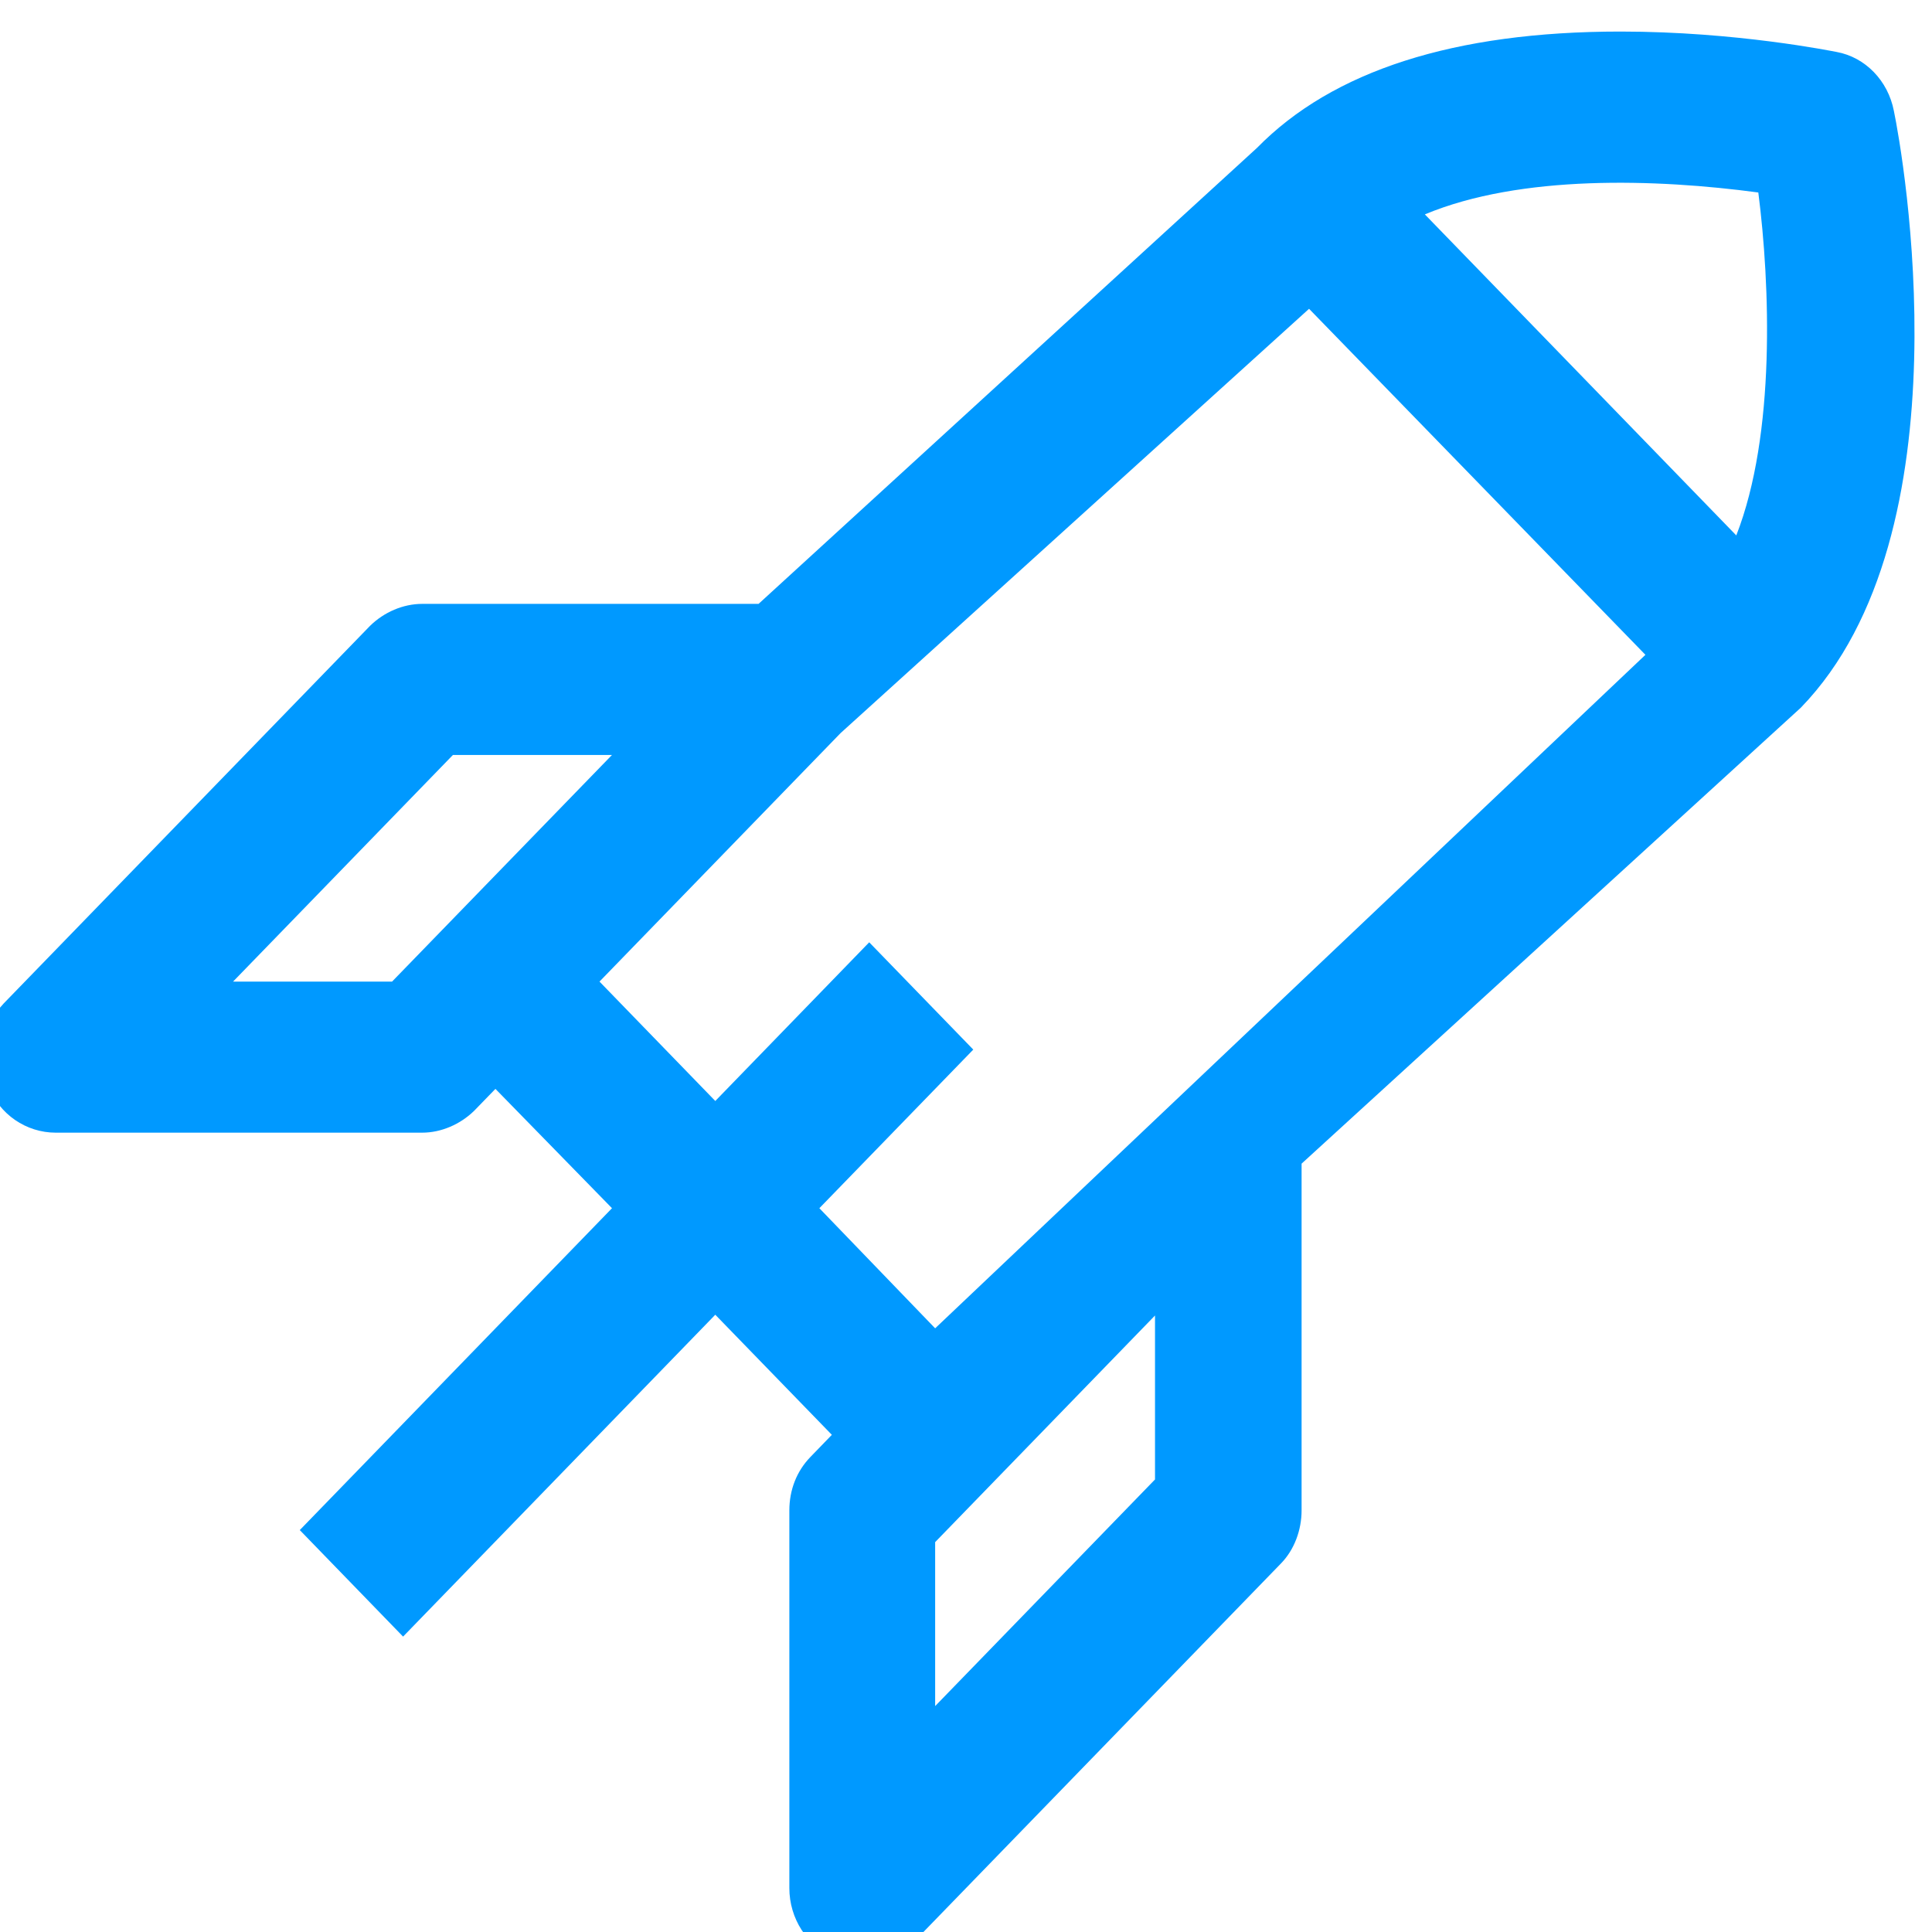 <svg width="30" height="30" viewBox="0 0 30 30" fill="none" xmlns="http://www.w3.org/2000/svg">
<path d="M-0.182 16.861C-0.011 17.307 0.41 17.588 0.865 17.588L6.555 17.588C6.851 17.588 7.147 17.459 7.363 17.248L7.693 16.908L9.503 18.761L4.655 23.759L6.259 25.413L11.107 20.415L12.917 22.28L12.587 22.621C12.37 22.843 12.257 23.137 12.257 23.453L12.257 29.319C12.257 29.788 12.53 30.222 12.962 30.398C13.395 30.586 13.873 30.48 14.203 30.14L19.893 24.275C20.098 24.064 20.211 23.759 20.211 23.453L20.211 18.069L27.963 10.989C30.592 8.279 29.545 2.379 29.408 1.722C29.317 1.252 28.964 0.889 28.52 0.807C28.452 0.795 26.961 0.49 25.163 0.49C22.58 0.49 20.691 1.1 19.519 2.296L11.779 9.377L6.555 9.377C6.259 9.377 5.963 9.506 5.747 9.717L0.057 15.582C-0.262 15.922 -0.364 16.427 -0.182 16.861ZM13.497 14.632L11.107 17.096L9.309 15.242L13.053 11.383L20.327 4.795L25.55 10.168L14.521 20.626L12.723 18.761L15.113 16.298L13.497 14.632ZM17.935 22.973L14.521 26.492L14.521 23.946L17.935 20.427L17.935 22.973ZM27.303 2.989C27.485 4.408 27.576 6.742 26.961 8.314L22.125 3.329C23.616 2.707 25.721 2.777 27.303 2.989ZM7.033 11.723L9.503 11.723L6.088 15.242L3.619 15.242L7.033 11.723Z" fill="#0099FF"/>
</svg>
